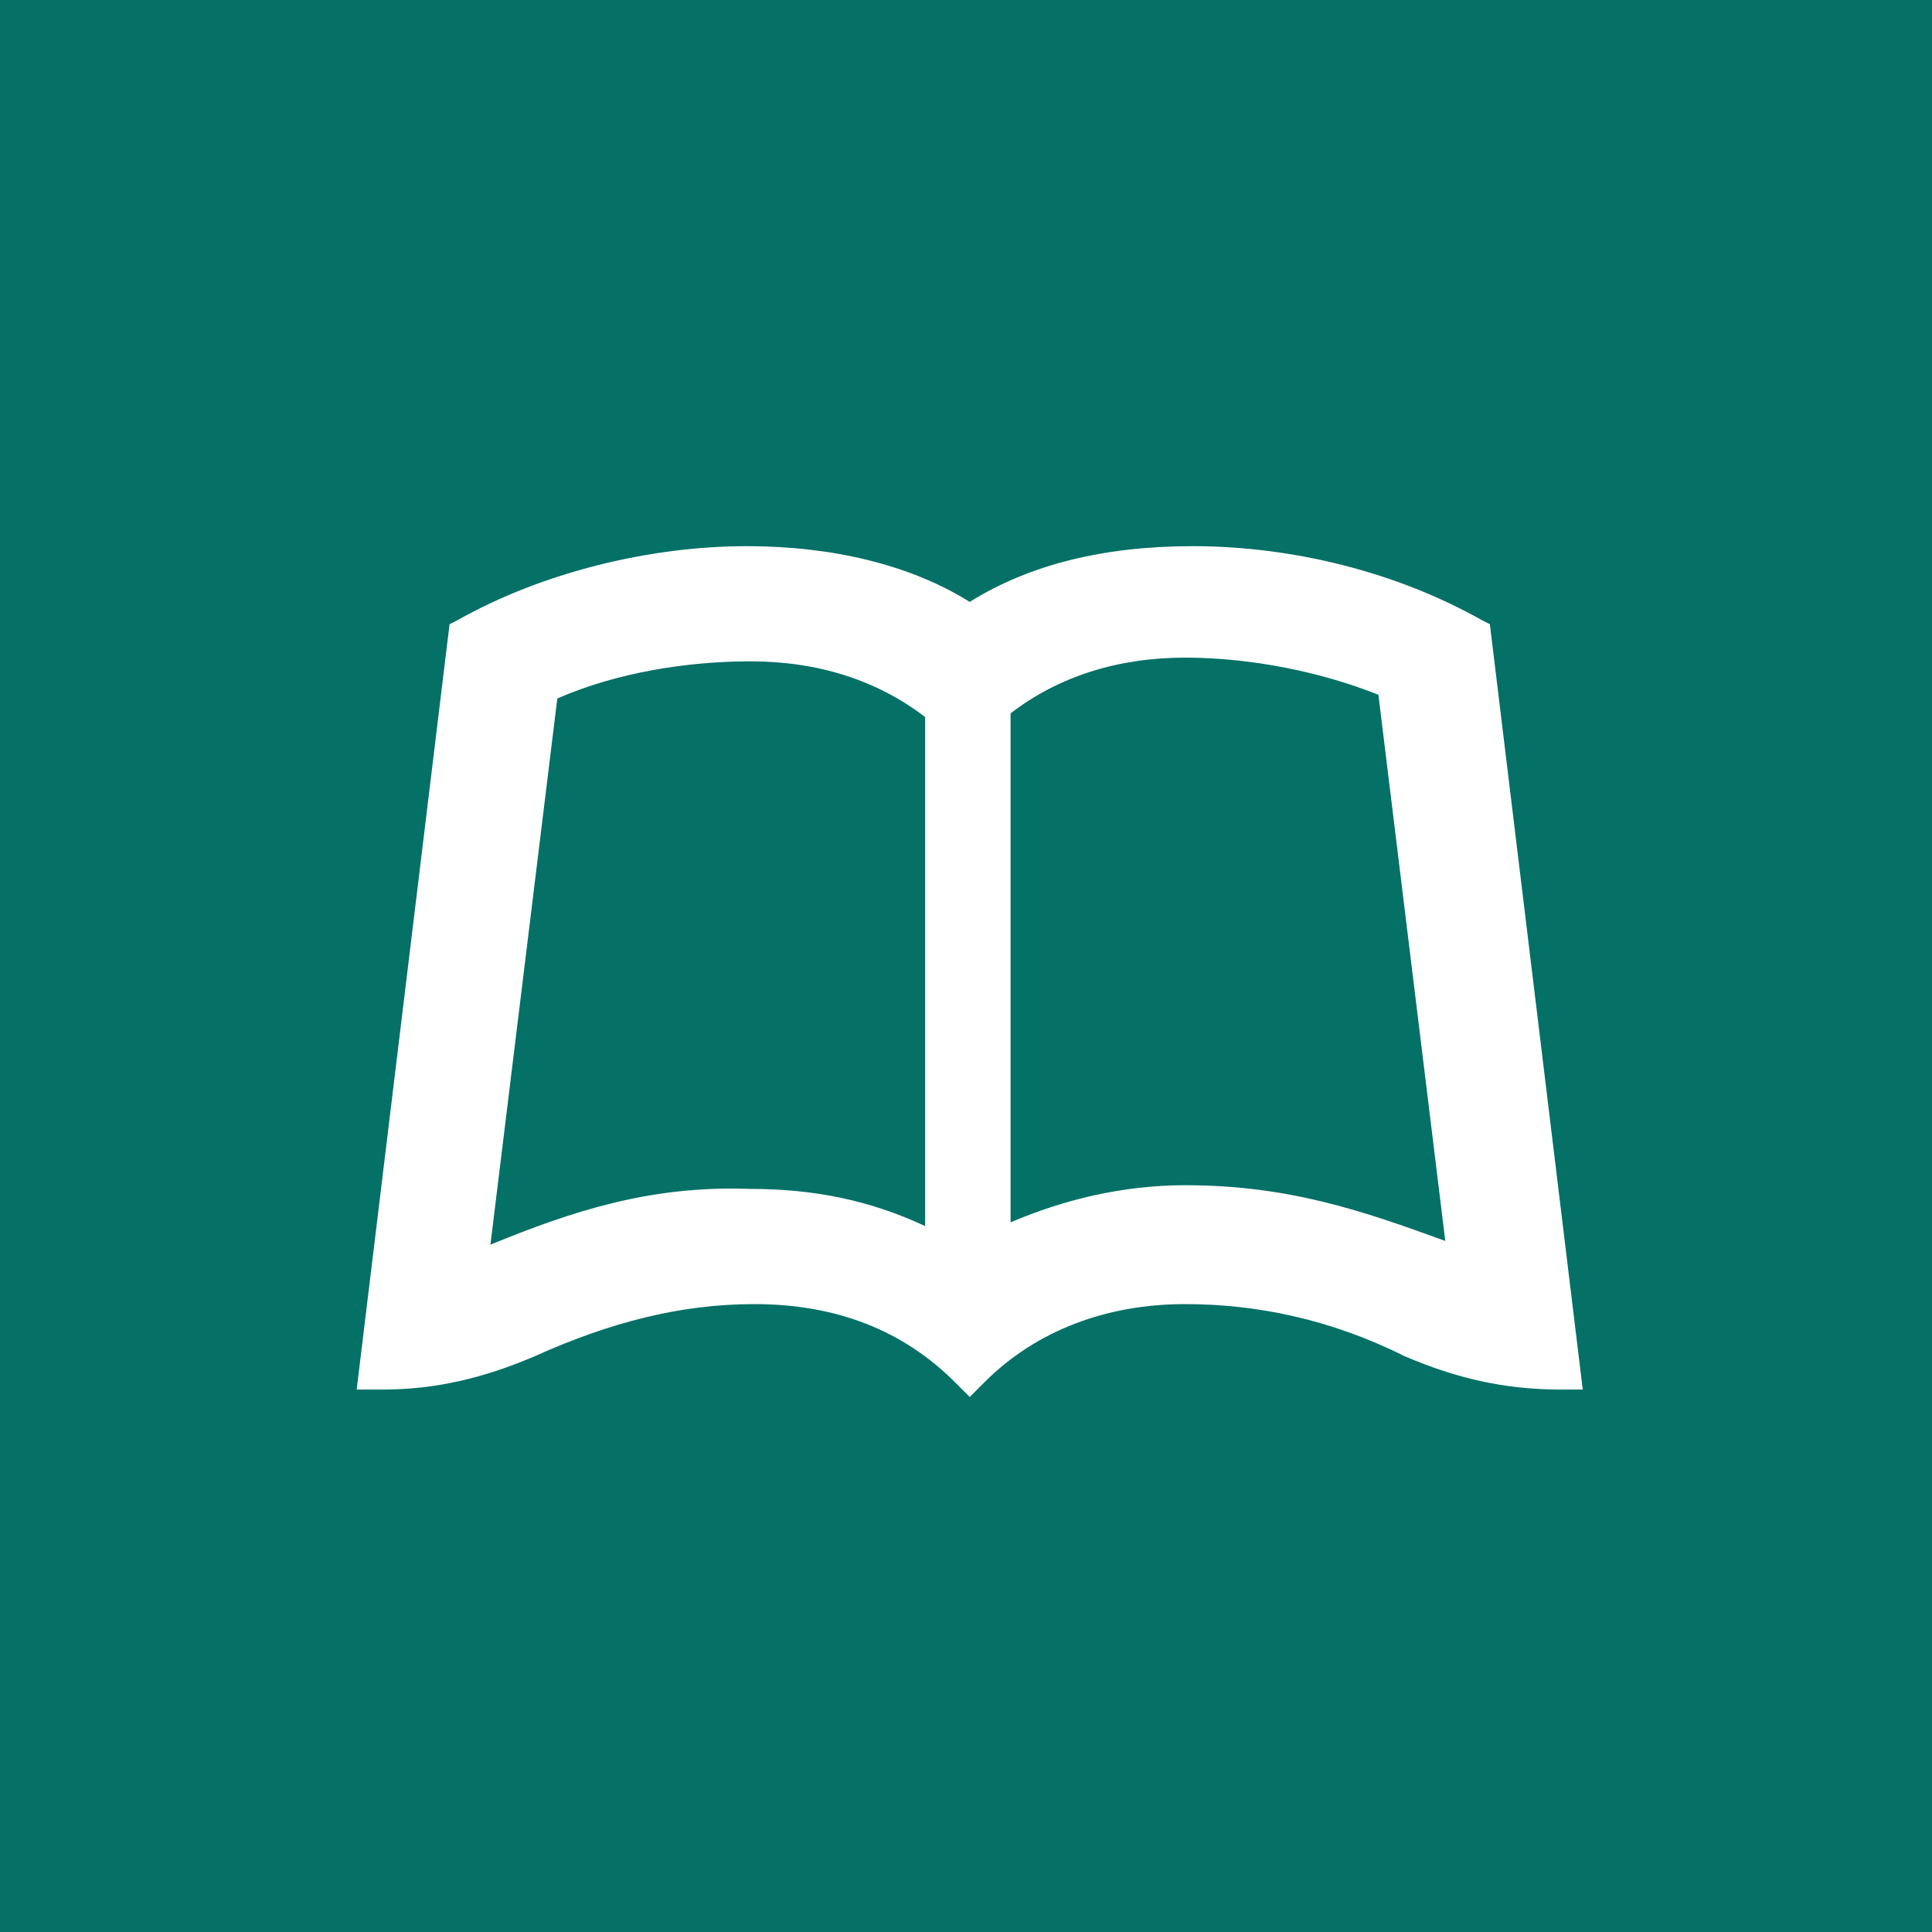 <?xml version="1.0" encoding="utf-8"?>
<!-- Generator: Adobe Illustrator 23.0.1, SVG Export Plug-In . SVG Version: 6.00 Build 0)  -->
<svg version="1.1" id="Ebene_1" xmlns="http://www.w3.org/2000/svg" xmlns:xlink="http://www.w3.org/1999/xlink" x="0px" y="0px"
	 viewBox="0 0 52 52" style="enable-background:new 0 0 52 52;" xml:space="preserve">
<style type="text/css">
	.st0{clip-path:url(#SVGID_2_);fill:#047066;}
	.st1{clip-path:url(#SVGID_4_);}
	.st2{clip-path:url(#SVGID_6_);fill:#FFFFFF;}
</style>
<g id="dokumentation_1_">
	<g>
		<g>
			<defs>
				<rect id="SVGID_1_" y="0" width="52.2" height="52.2"/>
			</defs>
			<clipPath id="SVGID_2_">
				<use xlink:href="#SVGID_1_"  style="overflow:visible;"/>
			</clipPath>
			<rect y="0" class="st0" width="52.2" height="52.2"/>
		</g>
		<g>
			<defs>
				<rect id="SVGID_3_" y="0" width="52.2" height="52.2"/>
			</defs>
			<clipPath id="SVGID_4_">
				<use xlink:href="#SVGID_3_"  style="overflow:visible;"/>
			</clipPath>
			<g class="st1">
				<g>
					<defs>
						<rect id="SVGID_5_" y="0" width="52.2" height="52.2"/>
					</defs>
					<clipPath id="SVGID_6_">
						<use xlink:href="#SVGID_5_"  style="overflow:visible;"/>
					</clipPath>
					<path class="st2" d="M40.1,16.8l-0.2-0.1c-2.3-1.3-5.1-2-7.8-2c-2.4,0-4.4,0.5-6,1.5c-1.6-1-3.7-1.5-6-1.5
						c-2.6,0-5.5,0.7-7.8,2l-0.2,0.1L9.6,37.4h0.7c1.4,0,2.7-0.3,4.1-0.9c2-0.9,3.9-1.4,5.9-1.4c2.2,0,4,0.7,5.4,2.1l0.4,0.4
						l0.4-0.4c1.4-1.4,3.3-2.1,5.4-2.1c1.9,0,3.9,0.4,5.9,1.4c1.4,0.6,2.7,0.9,4.2,0.9h0.6L40.1,16.8z M13.2,33.5L15,18.8
						c1.6-0.7,3.5-1,5.2-1c1.8,0,3.4,0.5,4.7,1.5V33c-1.5-0.7-3-1-4.7-1C17.5,31.9,15.4,32.6,13.2,33.5 M31.9,31.9
						c-1.7,0-3.3,0.4-4.7,1V19.2c1.3-1,2.9-1.5,4.7-1.5c1.8,0,3.7,0.4,5.2,1l1.8,14.7C36.7,32.6,34.7,31.9,31.9,31.9"/>
				</g>
			</g>
		</g>
	</g>
</g>
</svg>
